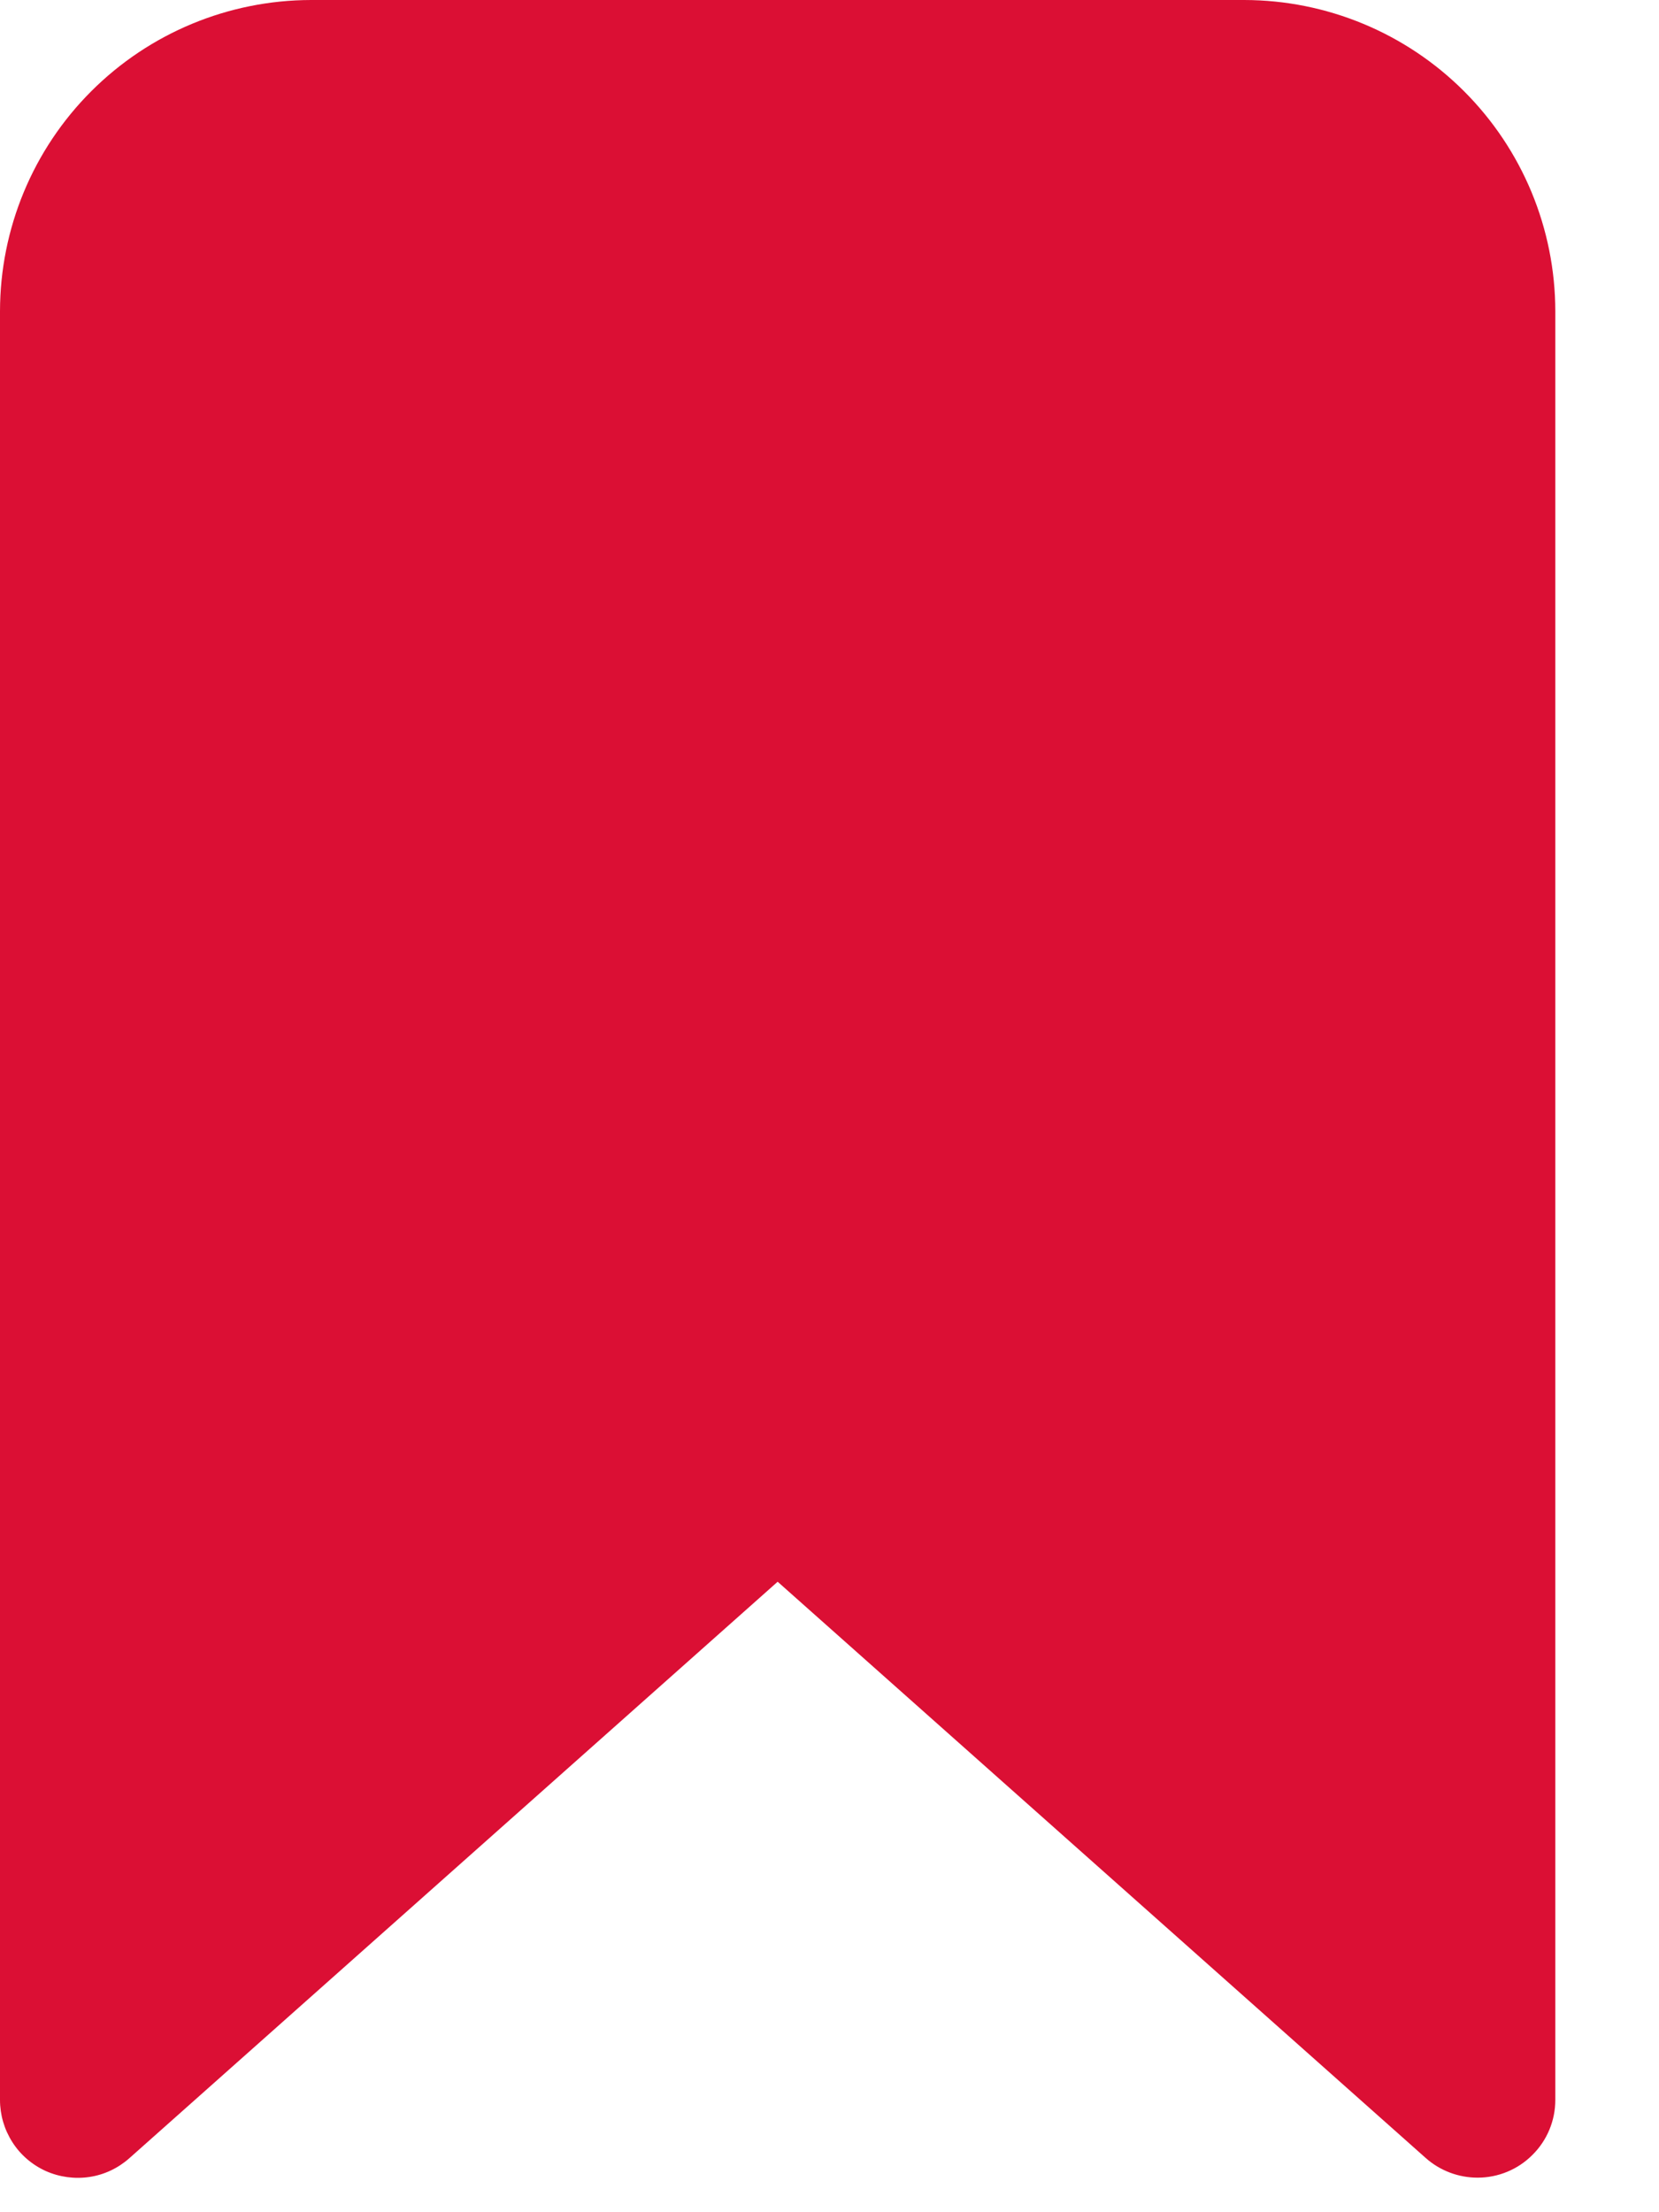 <svg width="12" height="16" viewBox="0 0 12 16" fill="none" xmlns="http://www.w3.org/2000/svg">
<path d="M10.688 15.75C10.55 15.75 10.417 15.7 10.314 15.609L5.625 11.44L0.936 15.609C0.855 15.681 0.755 15.729 0.647 15.745C0.54 15.761 0.43 15.746 0.331 15.702C0.232 15.657 0.148 15.585 0.09 15.494C0.031 15.402 -0 15.296 1.90733e-06 15.188V2.25C0.001 1.653 0.238 1.082 0.66 0.66C1.082 0.238 1.653 0.001 2.25 0H9C9.597 0.001 10.168 0.238 10.59 0.66C11.012 1.082 11.249 1.653 11.25 2.25V15.188C11.25 15.337 11.191 15.48 11.085 15.585C10.98 15.691 10.837 15.75 10.688 15.75Z" fill="#DB0F34"/>
</svg>
